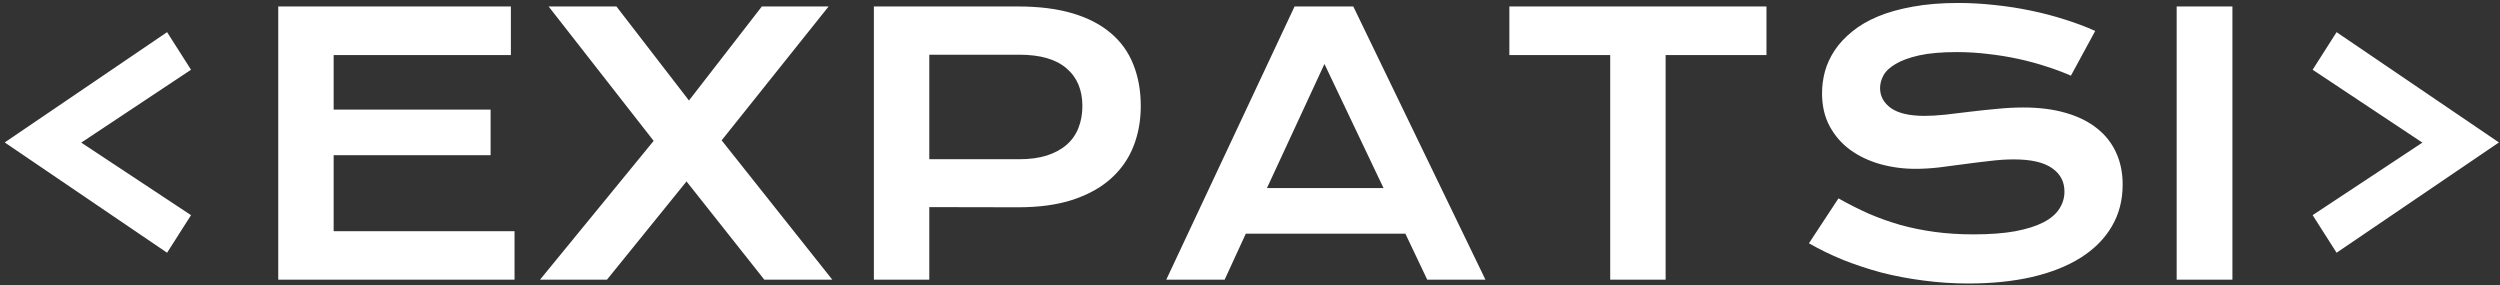 <svg width="447" height="51" viewBox="0 0 447 51" fill="none" xmlns="http://www.w3.org/2000/svg">
<rect x="0" y="0" width="447" height="51" fill="#333333" stroke="none"/>
<path d="M34.156 38.469L29.875 45.188L0.844 25.469L29.875 5.75L34.156 12.469L14.531 25.5L34.156 38.469ZM49.75 1.156H91.344V9.844H59.656V19.594H87.719V27.75H59.656V41.344H92V50H49.75V1.156ZM116.875 25.188L98.094 1.156H110.219L123.188 17.969L136.219 1.156H148.156L129.031 25.094L148.812 50H136.656L122.75 32.438L108.531 50H96.562L116.875 25.188ZM156.25 1.156H182C185.75 1.156 189 1.562 191.75 2.375C194.5 3.188 196.781 4.365 198.594 5.906C200.406 7.427 201.75 9.292 202.625 11.5C203.521 13.708 203.969 16.198 203.969 18.969C203.969 21.573 203.531 23.979 202.656 26.188C201.781 28.396 200.438 30.312 198.625 31.938C196.833 33.542 194.562 34.802 191.812 35.719C189.062 36.615 185.812 37.062 182.062 37.062L166.156 37.031V50H156.25V1.156ZM182.25 28.469C184.125 28.469 185.76 28.25 187.156 27.812C188.573 27.354 189.75 26.719 190.688 25.906C191.646 25.073 192.354 24.073 192.812 22.906C193.292 21.719 193.531 20.406 193.531 18.969C193.531 16.073 192.583 13.823 190.688 12.219C188.812 10.594 186 9.781 182.25 9.781H166.156V28.469H182.25ZM231.469 1.156H241.969L265.594 50H255.188L251.281 41.781H222.75L218.969 50H208.531L231.469 1.156ZM247.375 33.625L236.812 11.438L226.531 33.625H247.375ZM287.906 9.844H269.875V1.156H315.844V9.844H297.812V50H287.906V9.844ZM328.719 35.469C330.49 36.469 332.281 37.375 334.094 38.188C335.927 38.979 337.823 39.656 339.781 40.219C341.74 40.76 343.792 41.177 345.938 41.469C348.104 41.76 350.406 41.906 352.844 41.906C355.781 41.906 358.281 41.719 360.344 41.344C362.406 40.948 364.083 40.417 365.375 39.75C366.688 39.062 367.635 38.25 368.219 37.312C368.823 36.375 369.125 35.354 369.125 34.25C369.125 32.479 368.385 31.083 366.906 30.062C365.427 29.021 363.146 28.5 360.062 28.5C358.708 28.5 357.281 28.594 355.781 28.781C354.281 28.948 352.76 29.135 351.219 29.344C349.698 29.552 348.188 29.75 346.688 29.938C345.208 30.104 343.812 30.188 342.5 30.188C340.312 30.188 338.208 29.906 336.188 29.344C334.188 28.781 332.406 27.938 330.844 26.812C329.302 25.688 328.073 24.281 327.156 22.594C326.24 20.906 325.781 18.938 325.781 16.688C325.781 15.354 325.958 14.031 326.312 12.719C326.688 11.406 327.271 10.156 328.062 8.969C328.875 7.76 329.917 6.646 331.188 5.625C332.458 4.583 333.99 3.688 335.781 2.938C337.594 2.188 339.677 1.604 342.031 1.188C344.406 0.75 347.104 0.531 350.125 0.531C352.312 0.531 354.51 0.656 356.719 0.906C358.927 1.135 361.073 1.469 363.156 1.906C365.26 2.344 367.281 2.875 369.219 3.5C371.156 4.104 372.958 4.781 374.625 5.531L370.281 13.531C368.906 12.927 367.427 12.375 365.844 11.875C364.26 11.354 362.604 10.906 360.875 10.531C359.146 10.156 357.354 9.865 355.5 9.656C353.667 9.427 351.792 9.312 349.875 9.312C347.146 9.312 344.896 9.51 343.125 9.906C341.375 10.302 339.979 10.812 338.938 11.438C337.896 12.042 337.167 12.729 336.75 13.5C336.354 14.25 336.156 15 336.156 15.75C336.156 17.208 336.812 18.406 338.125 19.344C339.438 20.26 341.438 20.719 344.125 20.719C345.208 20.719 346.448 20.646 347.844 20.5C349.26 20.333 350.74 20.156 352.281 19.969C353.844 19.781 355.427 19.615 357.031 19.469C358.656 19.302 360.229 19.219 361.75 19.219C364.625 19.219 367.167 19.542 369.375 20.188C371.604 20.833 373.469 21.76 374.969 22.969C376.469 24.156 377.604 25.604 378.375 27.312C379.146 29 379.531 30.896 379.531 33C379.531 35.812 378.875 38.323 377.562 40.531C376.271 42.719 374.417 44.573 372 46.094C369.604 47.594 366.708 48.74 363.312 49.531C359.917 50.302 356.135 50.688 351.969 50.688C349.219 50.688 346.531 50.51 343.906 50.156C341.281 49.823 338.76 49.344 336.344 48.719C333.948 48.073 331.656 47.312 329.469 46.438C327.302 45.542 325.292 44.562 323.438 43.5L328.719 35.469ZM389.188 1.156H399.156V50H389.188V1.156ZM413.5 38.469L433.125 25.5L413.5 12.469L417.781 5.75L446.812 25.469L417.781 45.188L413.5 38.469Z" fill="white"/>
</svg>
